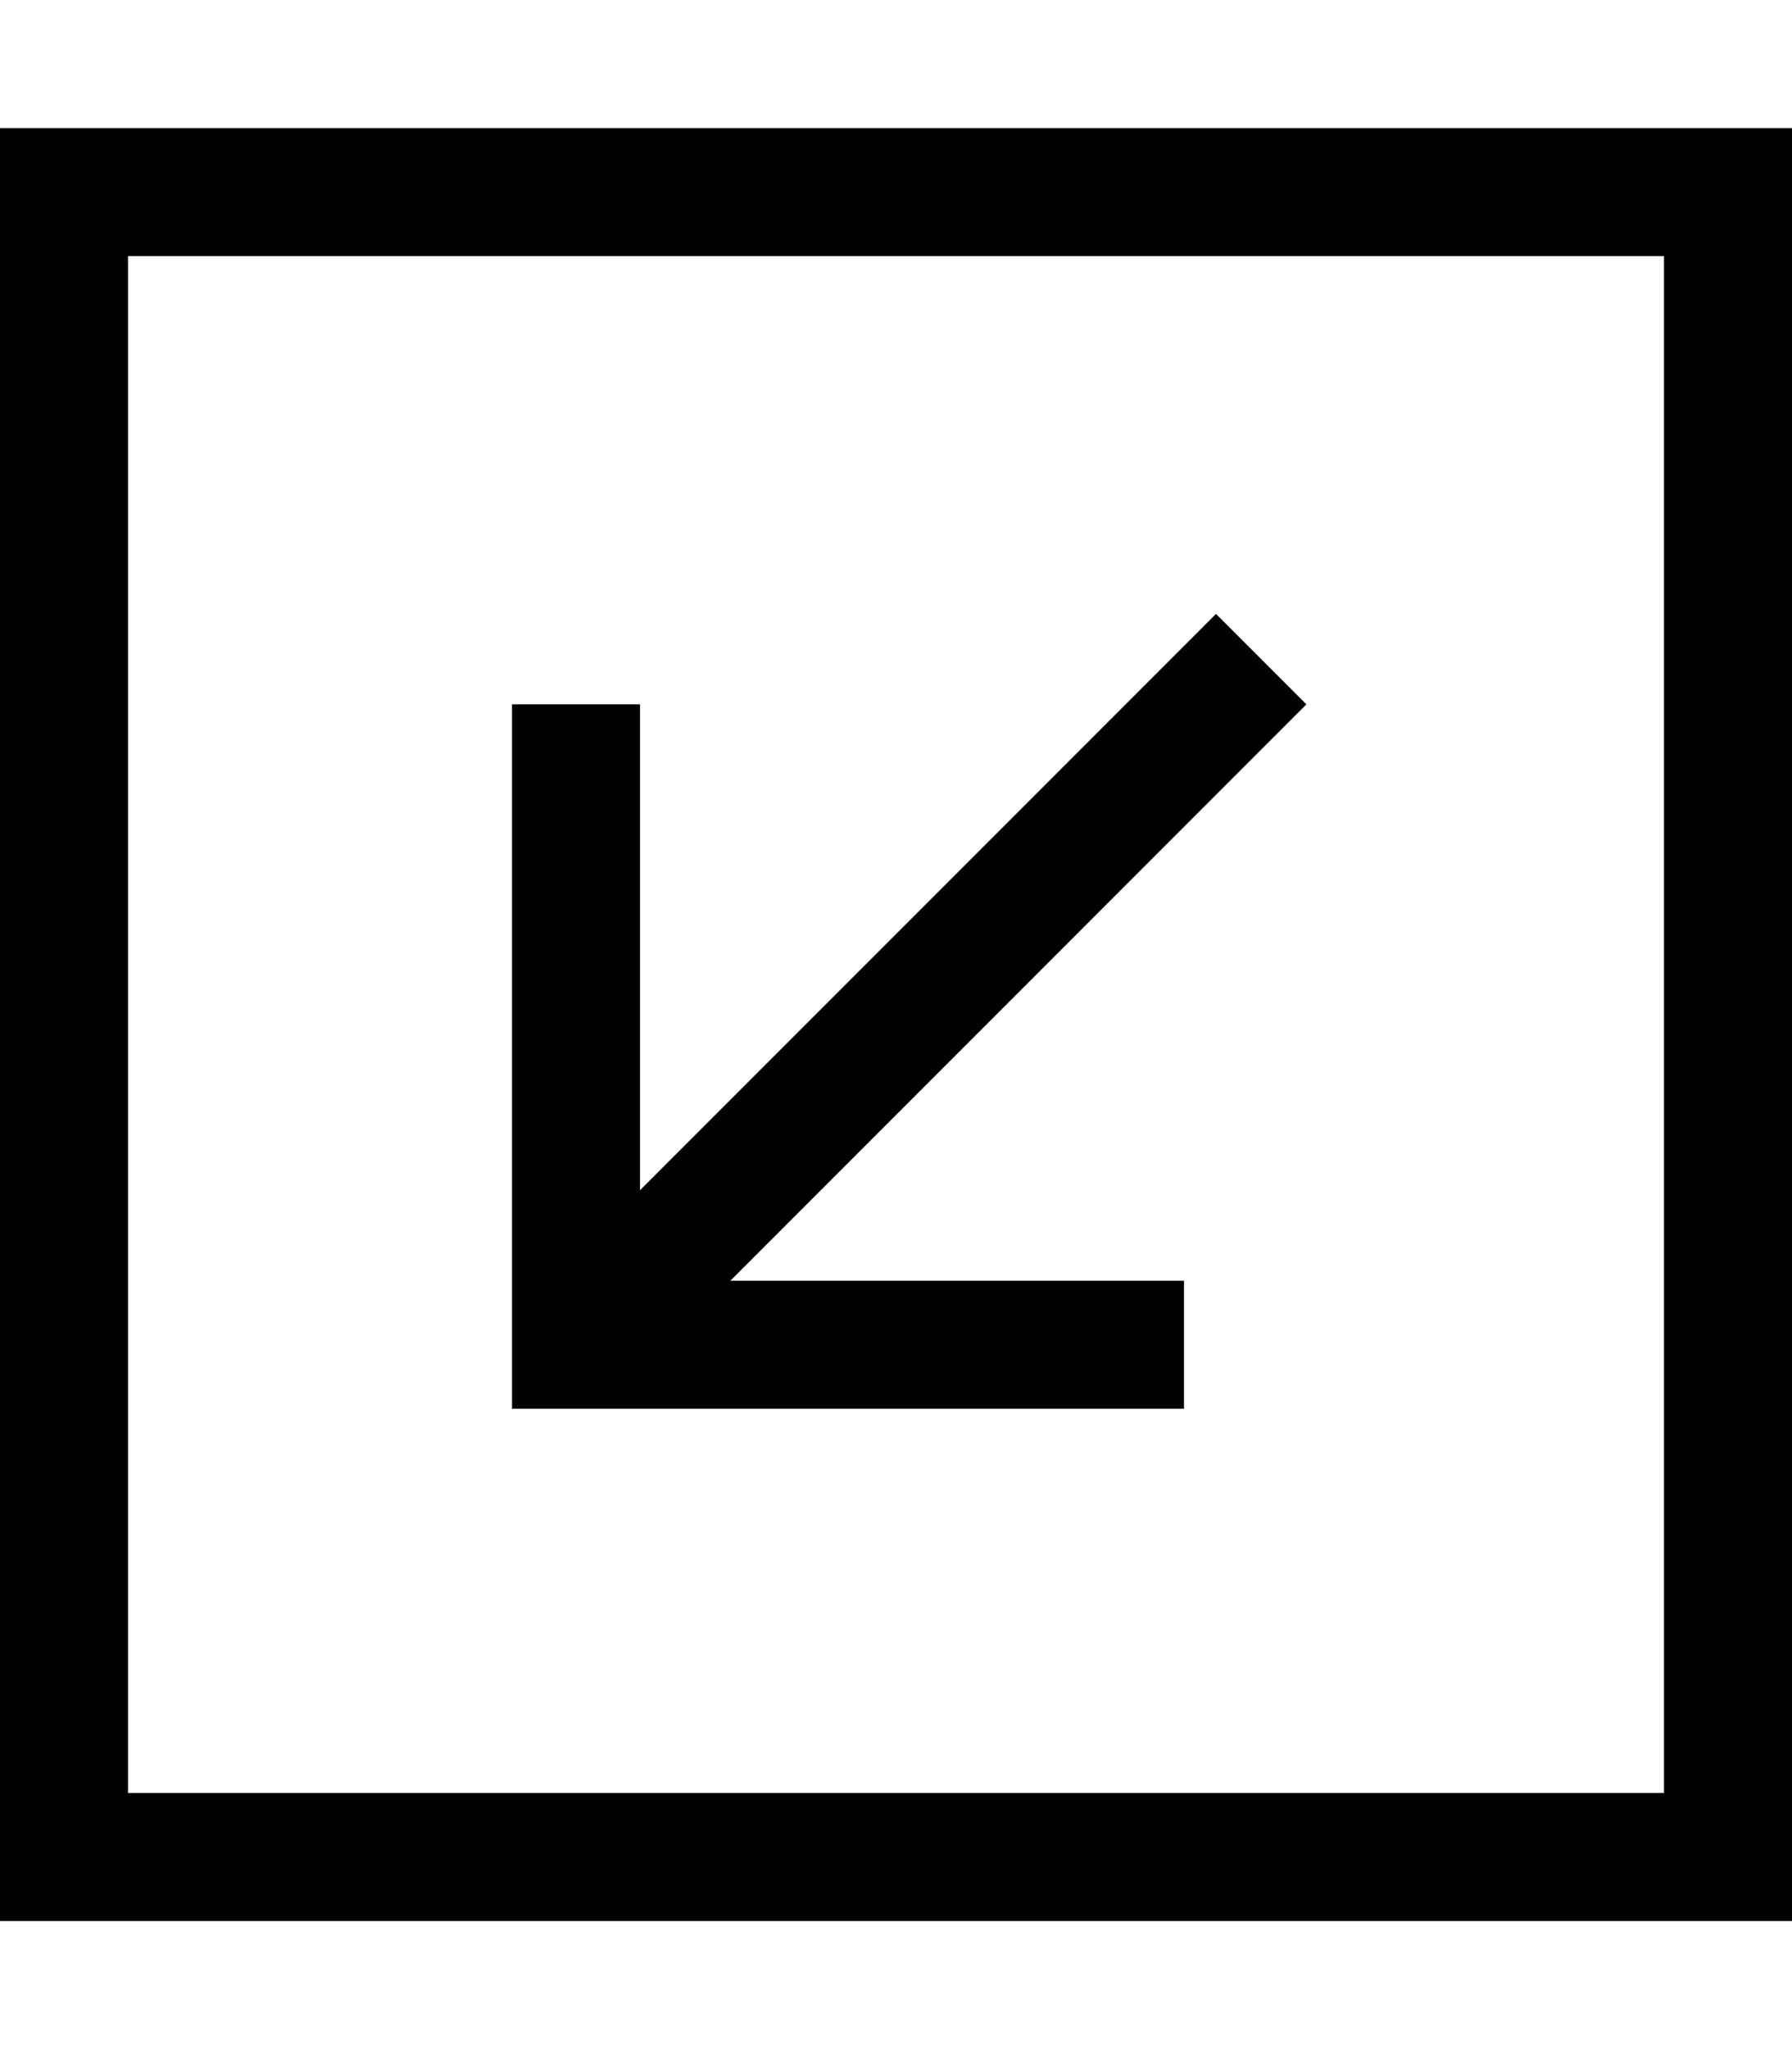 <svg xmlns="http://www.w3.org/2000/svg" viewBox="0 0 448 512"><!--! Font Awesome Pro 6.4.0 by @fontawesome - https://fontawesome.com License - https://fontawesome.com/license (Commercial License) Copyright 2023 Fonticons, Inc. --><path d="M32 448V64H416V448H32zM0 480H32 416h32V448 64 32H416 32 0V64 448v32zM144 352H280h16V320H280 182.6L315.3 187.3 326.6 176 304 153.4l-11.3 11.3L160 297.4V192 176H128v16V336v16h16z"/></svg>